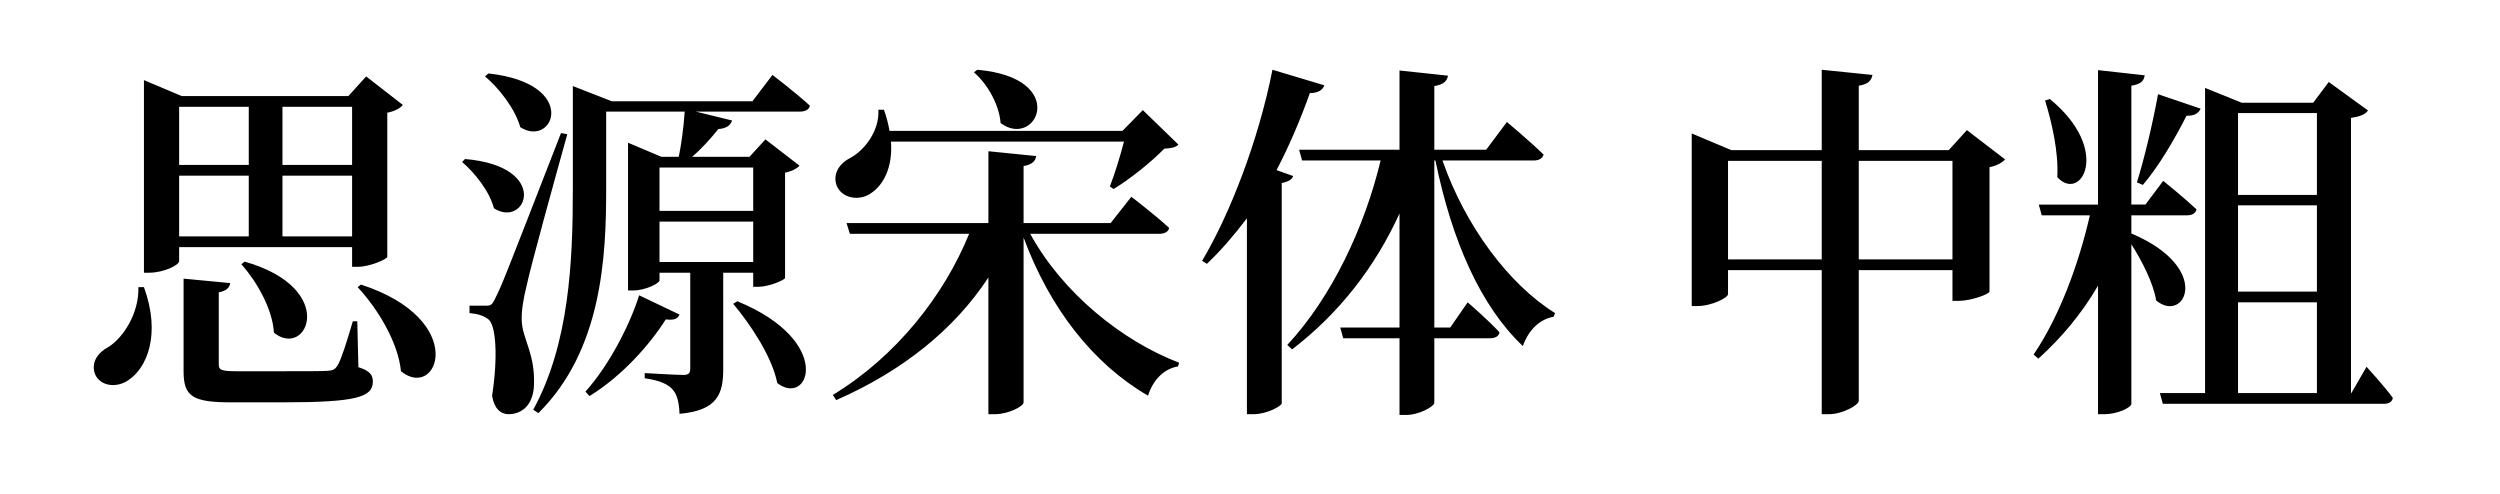 <svg viewBox="0 0 405 80" xmlns="http://www.w3.org/2000/svg"><path d="M22.42 46.52c.12 4.26-2.46 8.16-4.8 9.66-1.74.9-2.94 2.52-2.22 4.44.84 1.98 3.54 2.28 5.4.96 2.94-1.92 5.34-7.32 2.52-15.06zM40.3 17.3v9.42H29.02V17.3zm16.74 0v9.42H45.76V17.3zm-11.28 21v-9.84h11.28v9.84zm-16.74 0v-9.84H40.3v9.84zm28.02 1.74v3.18H58c1.86 0 4.68-1.2 4.74-1.62V18.26c1.26-.24 2.16-.78 2.52-1.26l-5.94-4.62-2.88 3.18h-27l-6.12-2.58v31.2h.84c2.4 0 4.86-1.26 4.86-1.86v-2.28zM39.1 42.8c2.46 2.76 5.04 7.2 5.28 11.1 5.34 4.32 10.56-7.14-4.74-11.52zm18.78 9.24h-.72c-1.02 3.48-1.86 6.12-2.46 7.14-.42.66-.72.84-1.68.9-1.02.06-3.66.06-6.78.06h-7.92c-2.58 0-2.88-.24-2.88-1.14V47.36c1.2-.24 1.74-.72 1.86-1.5l-7.56-.72v15c0 4.08 1.44 5.04 7.74 5.04h8.28c12 0 14.64-.84 14.64-3.36 0-1.08-.48-1.74-2.34-2.34zm.06-5.52c3.24 3.48 6.54 8.88 7.02 13.62C70.9 65 76.12 51.86 58.48 46.1zm20.64-34.14c2.28 1.92 4.86 5.22 5.7 8.22 5.4 3.48 9.72-7.08-5.16-8.7zm-3.72 13.86c2.04 1.74 4.44 4.74 5.16 7.5 5.22 3.36 9.3-6.78-4.68-7.98zm16.02-4.68c-9.54 24.54-9.54 24.54-10.62 26.7-.54 1.2-.78 1.26-1.56 1.26h-2.64v1.2c1.26.12 2.16.36 3 .96 1.32.9 1.62 6.24.66 12.42.3 2.04 1.38 3 2.64 3 2.46 0 4.02-1.8 4.14-4.62.24-5.22-1.92-7.62-1.98-10.62-.06-1.56.3-3.6.78-5.52.66-3.18 4.5-17.04 6.6-24.6zm12.66 26.28c-1.44 4.62-4.8 11.28-8.7 15.6l.66.72c5.28-3.24 9.78-8.34 12.36-12.42 1.44.18 1.92-.12 2.22-.78zm15.24 1.38c2.82 3.36 6.3 8.58 7.14 12.84 5.16 3.96 9.3-6.78-6.48-13.26zm3.24-22.08v7.02h-15.18v-7.02zm-15.18 15.3V35.9h15.18v6.54zM121.9 16.4H99.1l-6.3-2.46v16.74c0 11.76-.6 25.08-6.42 35.7l.84.54C97.54 56.72 98.2 41.54 98.2 30.68v-12.6h12.72c-.18 2.64-.54 5.28-.96 7.32h-2.82l-5.4-2.28v23.94h.78c2.1 0 4.32-1.2 4.32-1.62v-1.26h4.98v15.54c0 .72-.24 1.02-1.14 1.02-1.14 0-6.24-.3-6.24-.3v.84c2.58.36 3.84 1.02 4.56 1.86.72.84 1.02 2.16 1.08 3.9 6.18-.54 7.08-3.3 7.08-7.2V44.18h4.86v2.28h.84c1.68 0 4.26-1.08 4.32-1.44V27.98c1.14-.24 1.98-.72 2.34-1.14L124 22.58l-2.58 2.82h-9.3c1.5-1.26 3-2.94 4.26-4.5 1.26-.06 1.98-.6 2.22-1.38l-5.88-1.44h16.86c.84 0 1.5-.3 1.62-.96-2.28-2.1-6.06-4.98-6.06-4.98zm35.88-4.68c2.22 1.92 4.08 5.22 4.32 8.22 5.82 4.32 11.28-7.32-3.78-8.64zm24.3 11.22c-.6 2.34-1.5 5.28-2.28 7.26l.6.42c2.7-1.62 6.18-4.44 8.22-6.54 1.14-.06 1.8-.18 2.28-.66l-5.76-5.58-3.3 3.36H144.1c-.18-1.08-.48-2.22-.9-3.42h-.9c.18 3.48-2.28 6.54-4.44 7.74-1.8.9-3 2.52-2.34 4.5.84 2.16 3.72 2.58 5.52 1.32 2.04-1.32 3.6-4.14 3.3-8.4zm5.7 14.94c.84 0 1.5-.3 1.62-.96-2.34-2.16-6.12-5.04-6.12-5.04l-3.36 4.26h-14.1V26.9c1.44-.24 1.92-.84 2.04-1.62l-7.74-.78v11.64h-22.98l.54 1.74H157c-4.08 10.02-11.82 19.86-22.08 26.1l.54.84c10.8-4.74 19.14-11.46 24.66-19.86V67.1h1.08c2.1 0 4.62-1.26 4.62-1.92v-26.7C170.08 50 177.1 58.94 185.98 64.1c.84-2.64 2.64-4.38 4.86-4.74l.18-.6c-9.3-3.54-18.96-11.4-24.12-20.88zm19.02-10.32c2.04-3.9 3.84-8.1 5.4-12.48 1.38 0 2.1-.54 2.34-1.26l-8.4-2.52c-2.28 11.52-6.9 23.4-11.4 30.96l.78.48c2.28-2.16 4.44-4.68 6.48-7.38V67.1h1.08c2.16 0 4.5-1.32 4.56-1.74v-35.7c1.08-.24 1.62-.54 1.86-1.14zM248.44 26c.84 0 1.44-.3 1.62-.96-2.28-2.22-5.94-5.28-5.94-5.28l-3.36 4.5h-8.4V13.94c1.56-.24 2.04-.84 2.22-1.68l-7.86-.84v12.84h-16.26l.48 1.74h12.72c-2.58 10.74-7.86 22.08-15.12 29.88l.78.72c7.68-5.88 13.5-13.44 17.4-22.02v18.48h-9.6l.48 1.74h9.12v12.42h1.08c2.1 0 4.56-1.38 4.56-1.98V54.8h9c.84 0 1.44-.3 1.56-.96-1.86-2.04-5.16-4.86-5.16-4.86l-2.82 4.08h-2.58V26h.18c2.7 13.2 7.38 23.64 14.16 30.06.96-2.7 2.82-4.38 4.98-4.74l.24-.6C244.48 46.1 237.4 36.68 233.68 26zm52.68 16.02V26.06h15.18v15.96zm-21.18 0V26.06h15.18v15.96zm38.7-20.94l-2.94 3.24h-14.58V13.88c1.62-.24 2.04-.9 2.22-1.74l-8.22-.84v13.02h-14.64l-6.42-2.7v27.96h.9c2.4 0 4.98-1.38 4.98-1.92v-3.9h15.18V67.1h1.14c2.28 0 4.86-1.5 4.86-2.16V43.76h15.18v4.98h1.02c1.98 0 4.92-1.08 4.98-1.5V27.08c1.26-.24 2.1-.78 2.52-1.26zm28.5 8.88c2.52-2.94 5.04-7.2 7.08-11.22 1.26.06 1.98-.42 2.28-1.14l-6.9-2.34c-.9 4.98-2.28 10.62-3.42 14.28zM331.3 16.28c1.08 3.48 2.22 8.4 1.98 12.42 3.84 4.2 8.88-4.38-1.2-12.66zm13.98 18.6h9c.84 0 1.38-.3 1.56-.96-2.04-1.92-5.4-4.62-5.4-4.62l-2.88 3.84h-2.28V13.88c1.62-.24 2.04-.84 2.16-1.68l-7.56-.84v21.78h-9.6l.48 1.74h7.8c-1.8 7.86-4.92 16.38-9.12 22.56l.78.66c3.78-3.42 7.08-7.38 9.66-11.82V67.1h1.08c2.04 0 4.32-1.08 4.32-1.68V39.56c1.74 2.76 3.54 6.24 4.02 9.12 4.62 3.84 9.3-5.22-4.02-10.86zm17.28 14.1h12.78v14.7h-12.78zm12.78-30.66v13.26h-12.78V18.32zm0 28.92h-12.78V33.26h12.78zm5.58 16.44h-.06V19.1c1.5-.24 2.28-.54 2.76-1.2l-6.36-4.62-2.52 3.36h-11.58l-5.94-2.4v49.44h-7.32l.48 1.74h35.76c.84 0 1.38-.3 1.5-.96-1.44-1.98-4.26-5.04-4.26-5.04z"/></svg>
